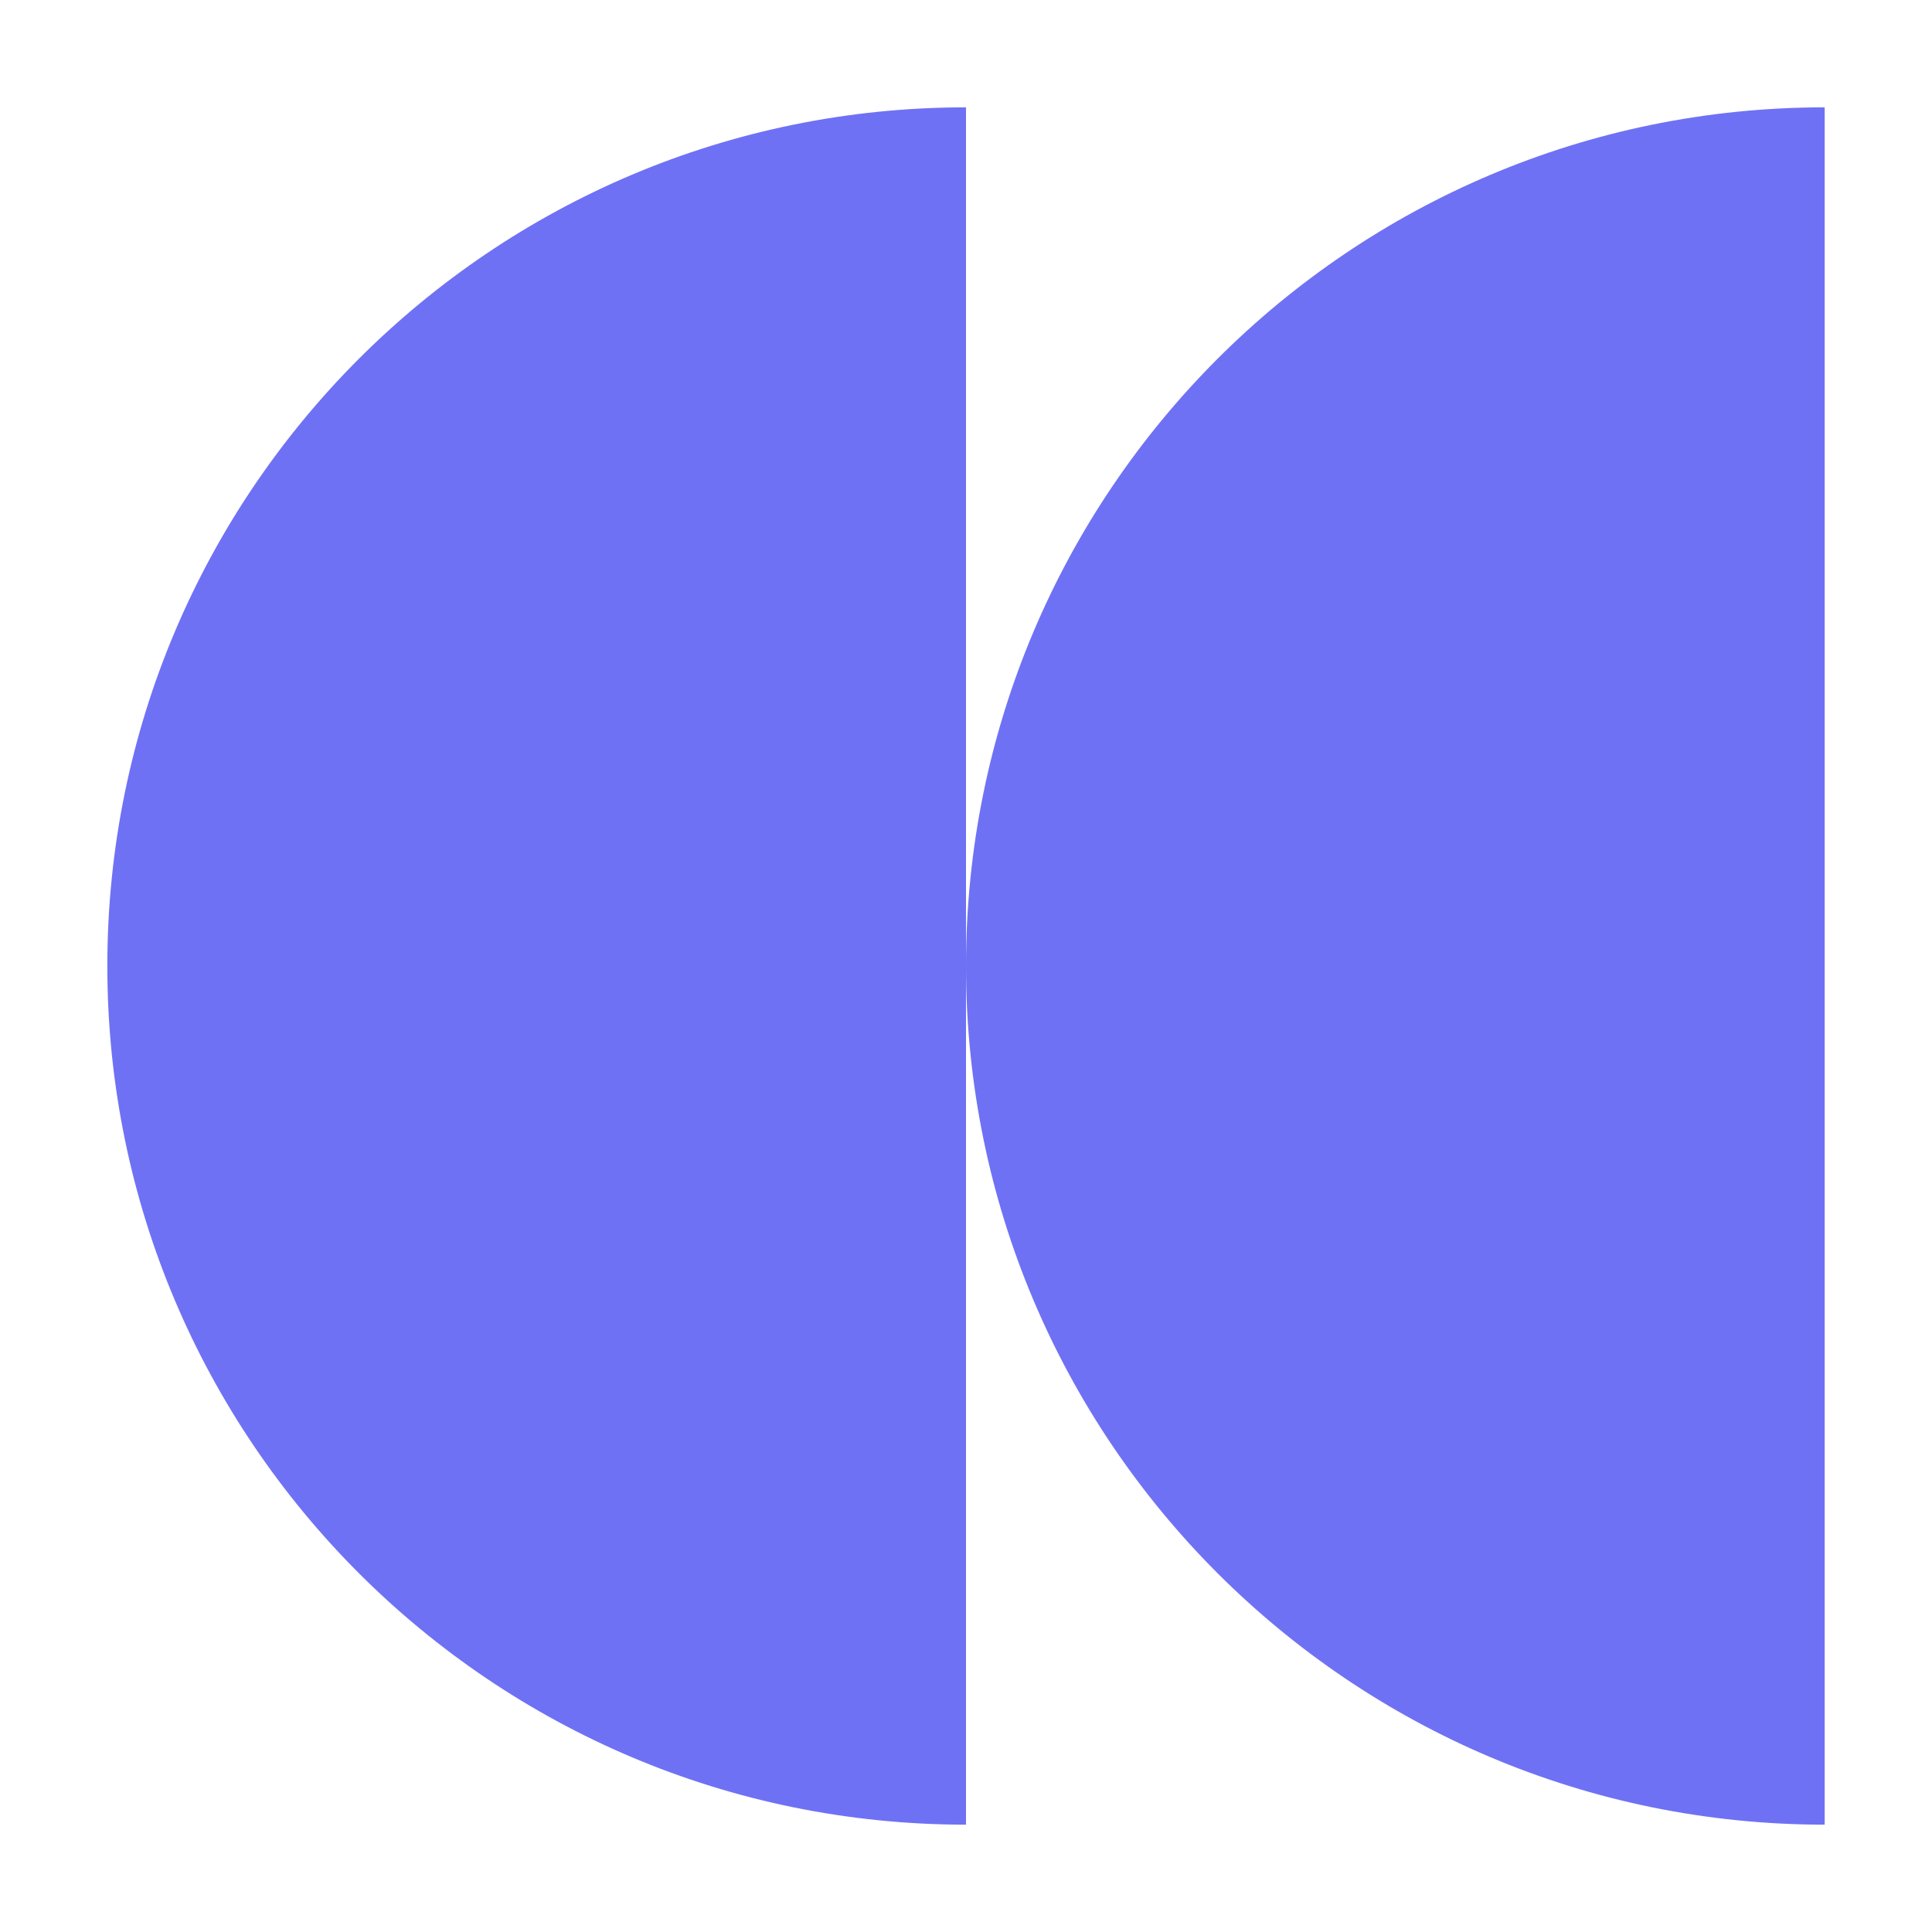 <svg width="72" height="72" viewBox="0 0 72 72" fill="none" xmlns="http://www.w3.org/2000/svg">
<path d="M4 36C4 53.673 18.327 68 36 68V4C18.327 4 4 18.327 4 36Z" fill="#6F71F4"/>
<path d="M36 36C36 53.673 50.327 68 68 68V4C50.327 4 36 18.327 36 36Z" fill="#6F71F4"/>
</svg>
